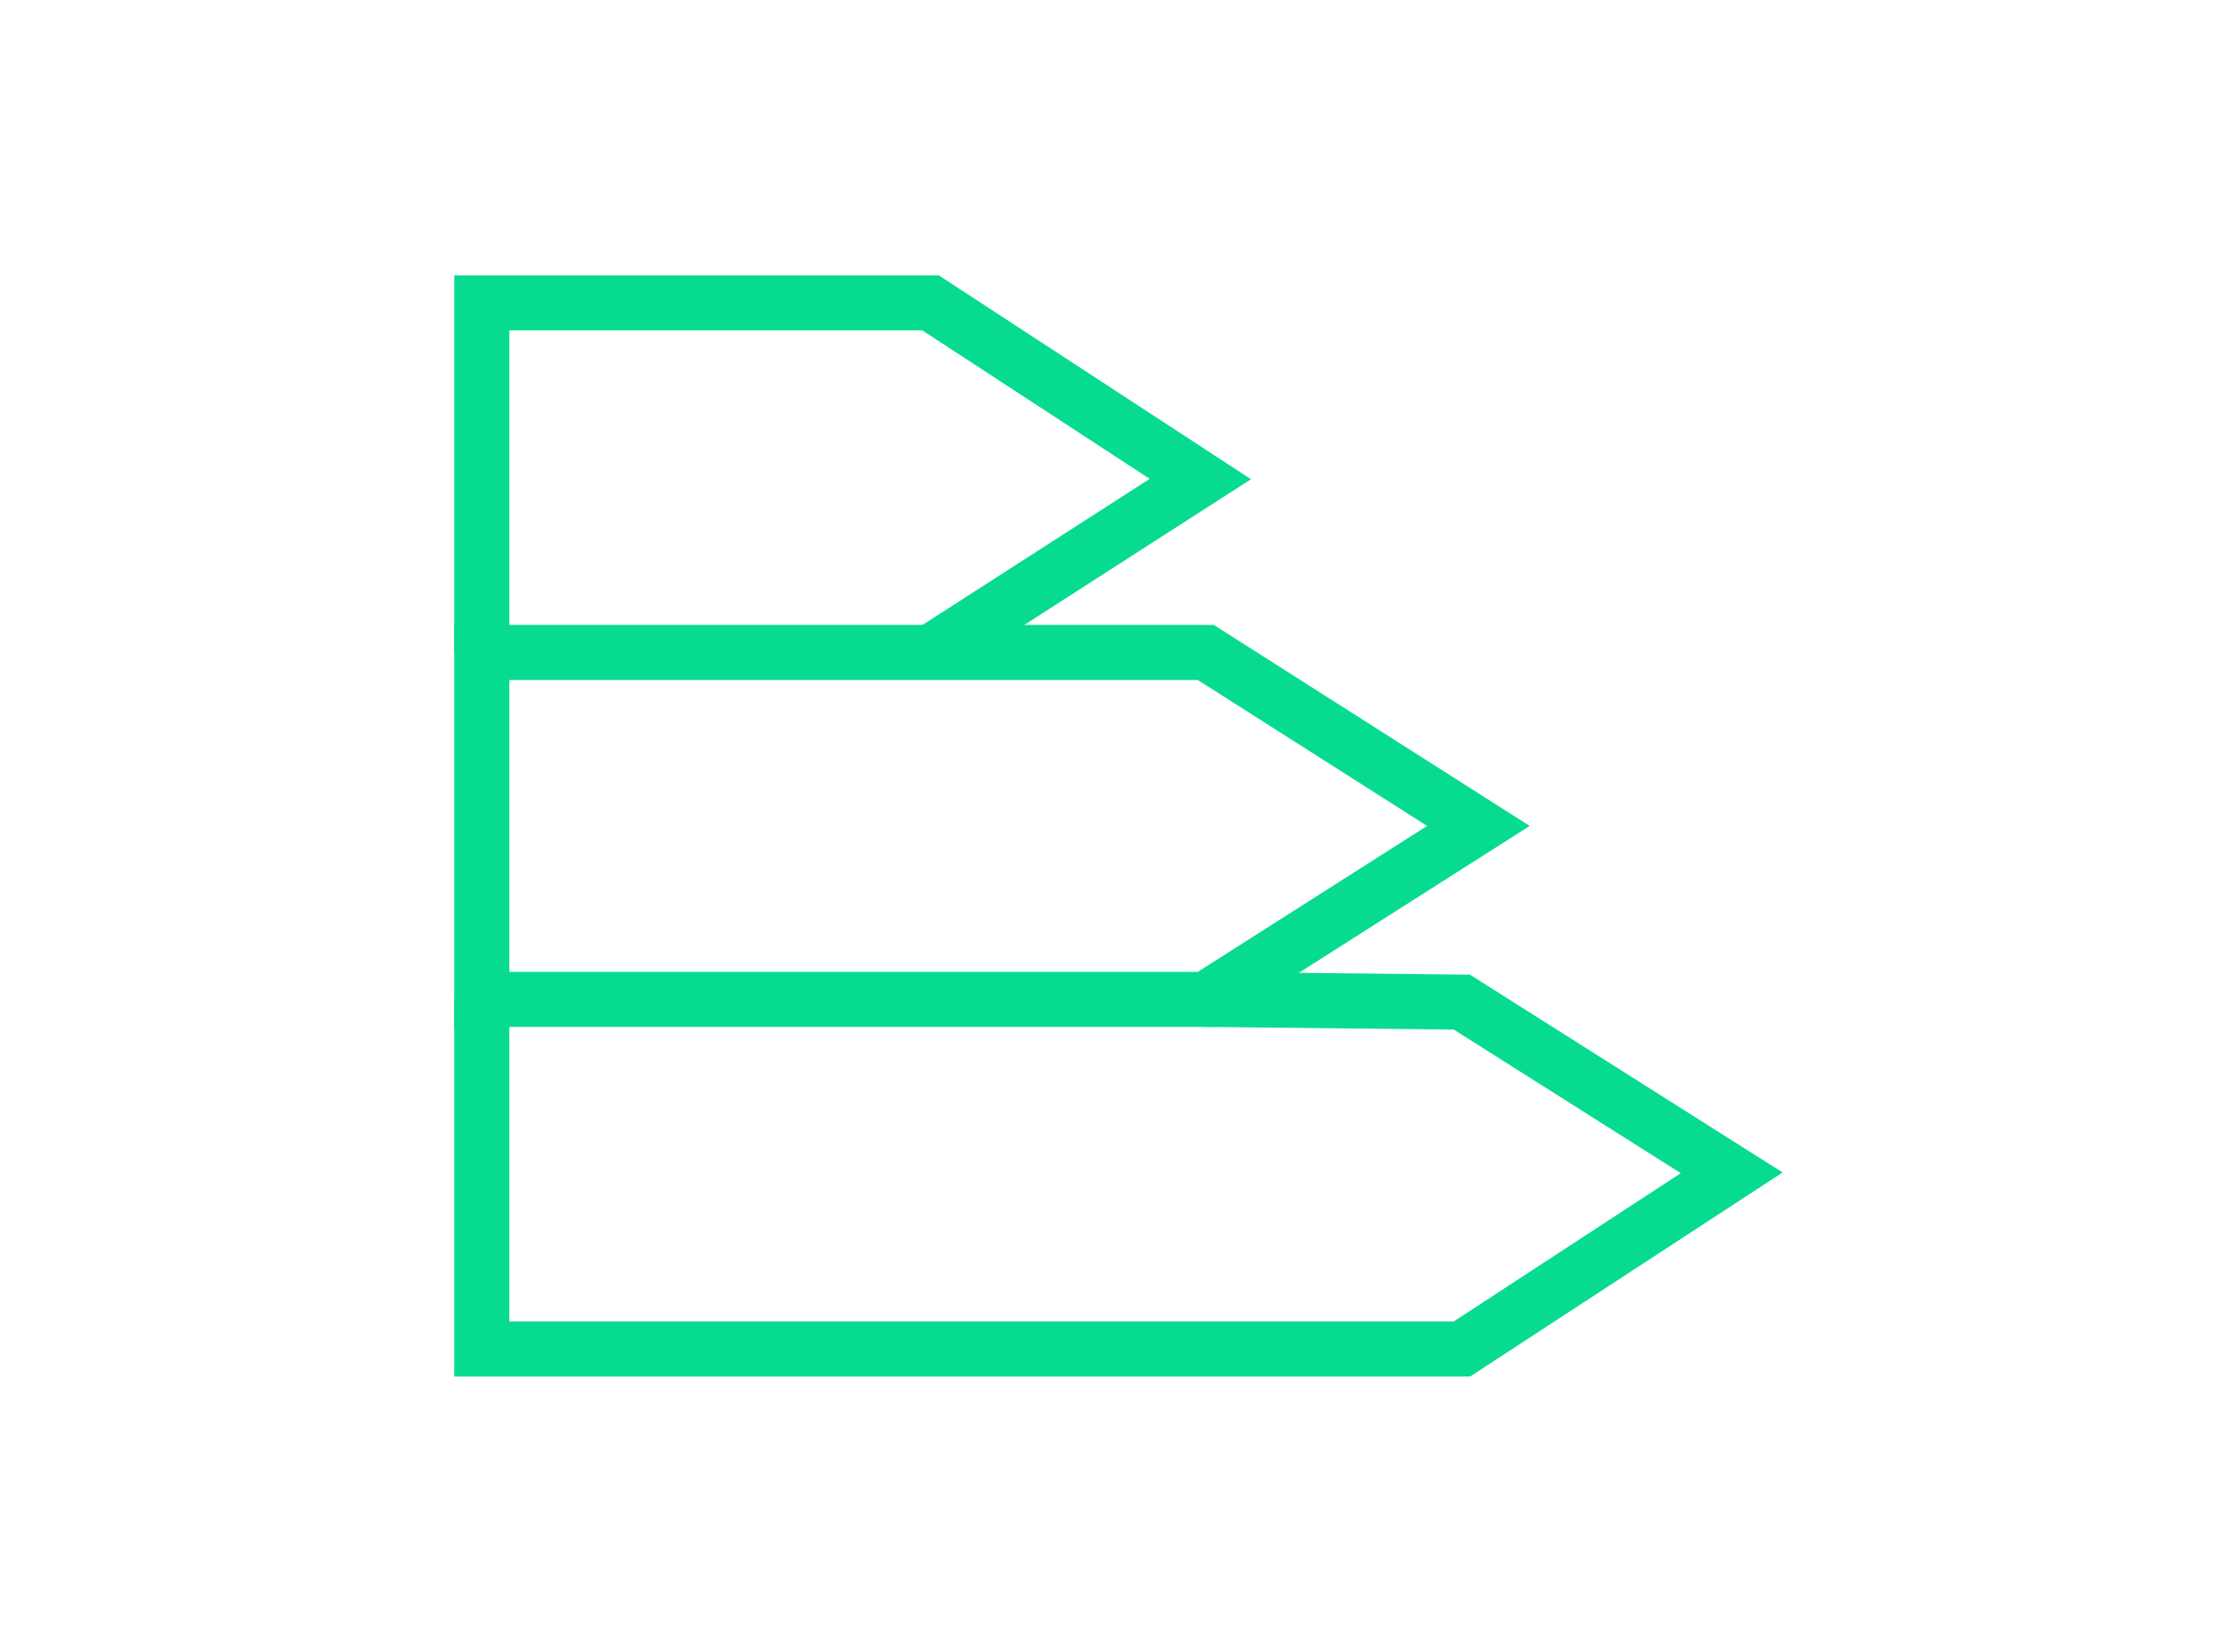 <svg id="Layer_1" data-name="Layer 1" xmlns="http://www.w3.org/2000/svg" version="1.1" viewBox="0 0 81 60">
  <polygon points="17.5 36.3 43.8 36.3 53.7 30 43.8 23.7 17.5 23.7 17.5 36.3" style="fill: none; stroke: #07db8f; stroke-miterlimit: 10; stroke-width: 2px;"/>
  <polyline points="33.8 23.7 43.6 17.4 33.8 11 17.5 11 17.5 23.7" style="fill: none; stroke: #07db8f; stroke-miterlimit: 10; stroke-width: 2px;"/>
  <polyline points="17.5 36.3 17.5 49 53.1 49 62.9 42.6 53.1 36.4 43.8 36.3" style="fill: none; stroke: #07db8f; stroke-miterlimit: 10; stroke-width: 2px;"/>
</svg>